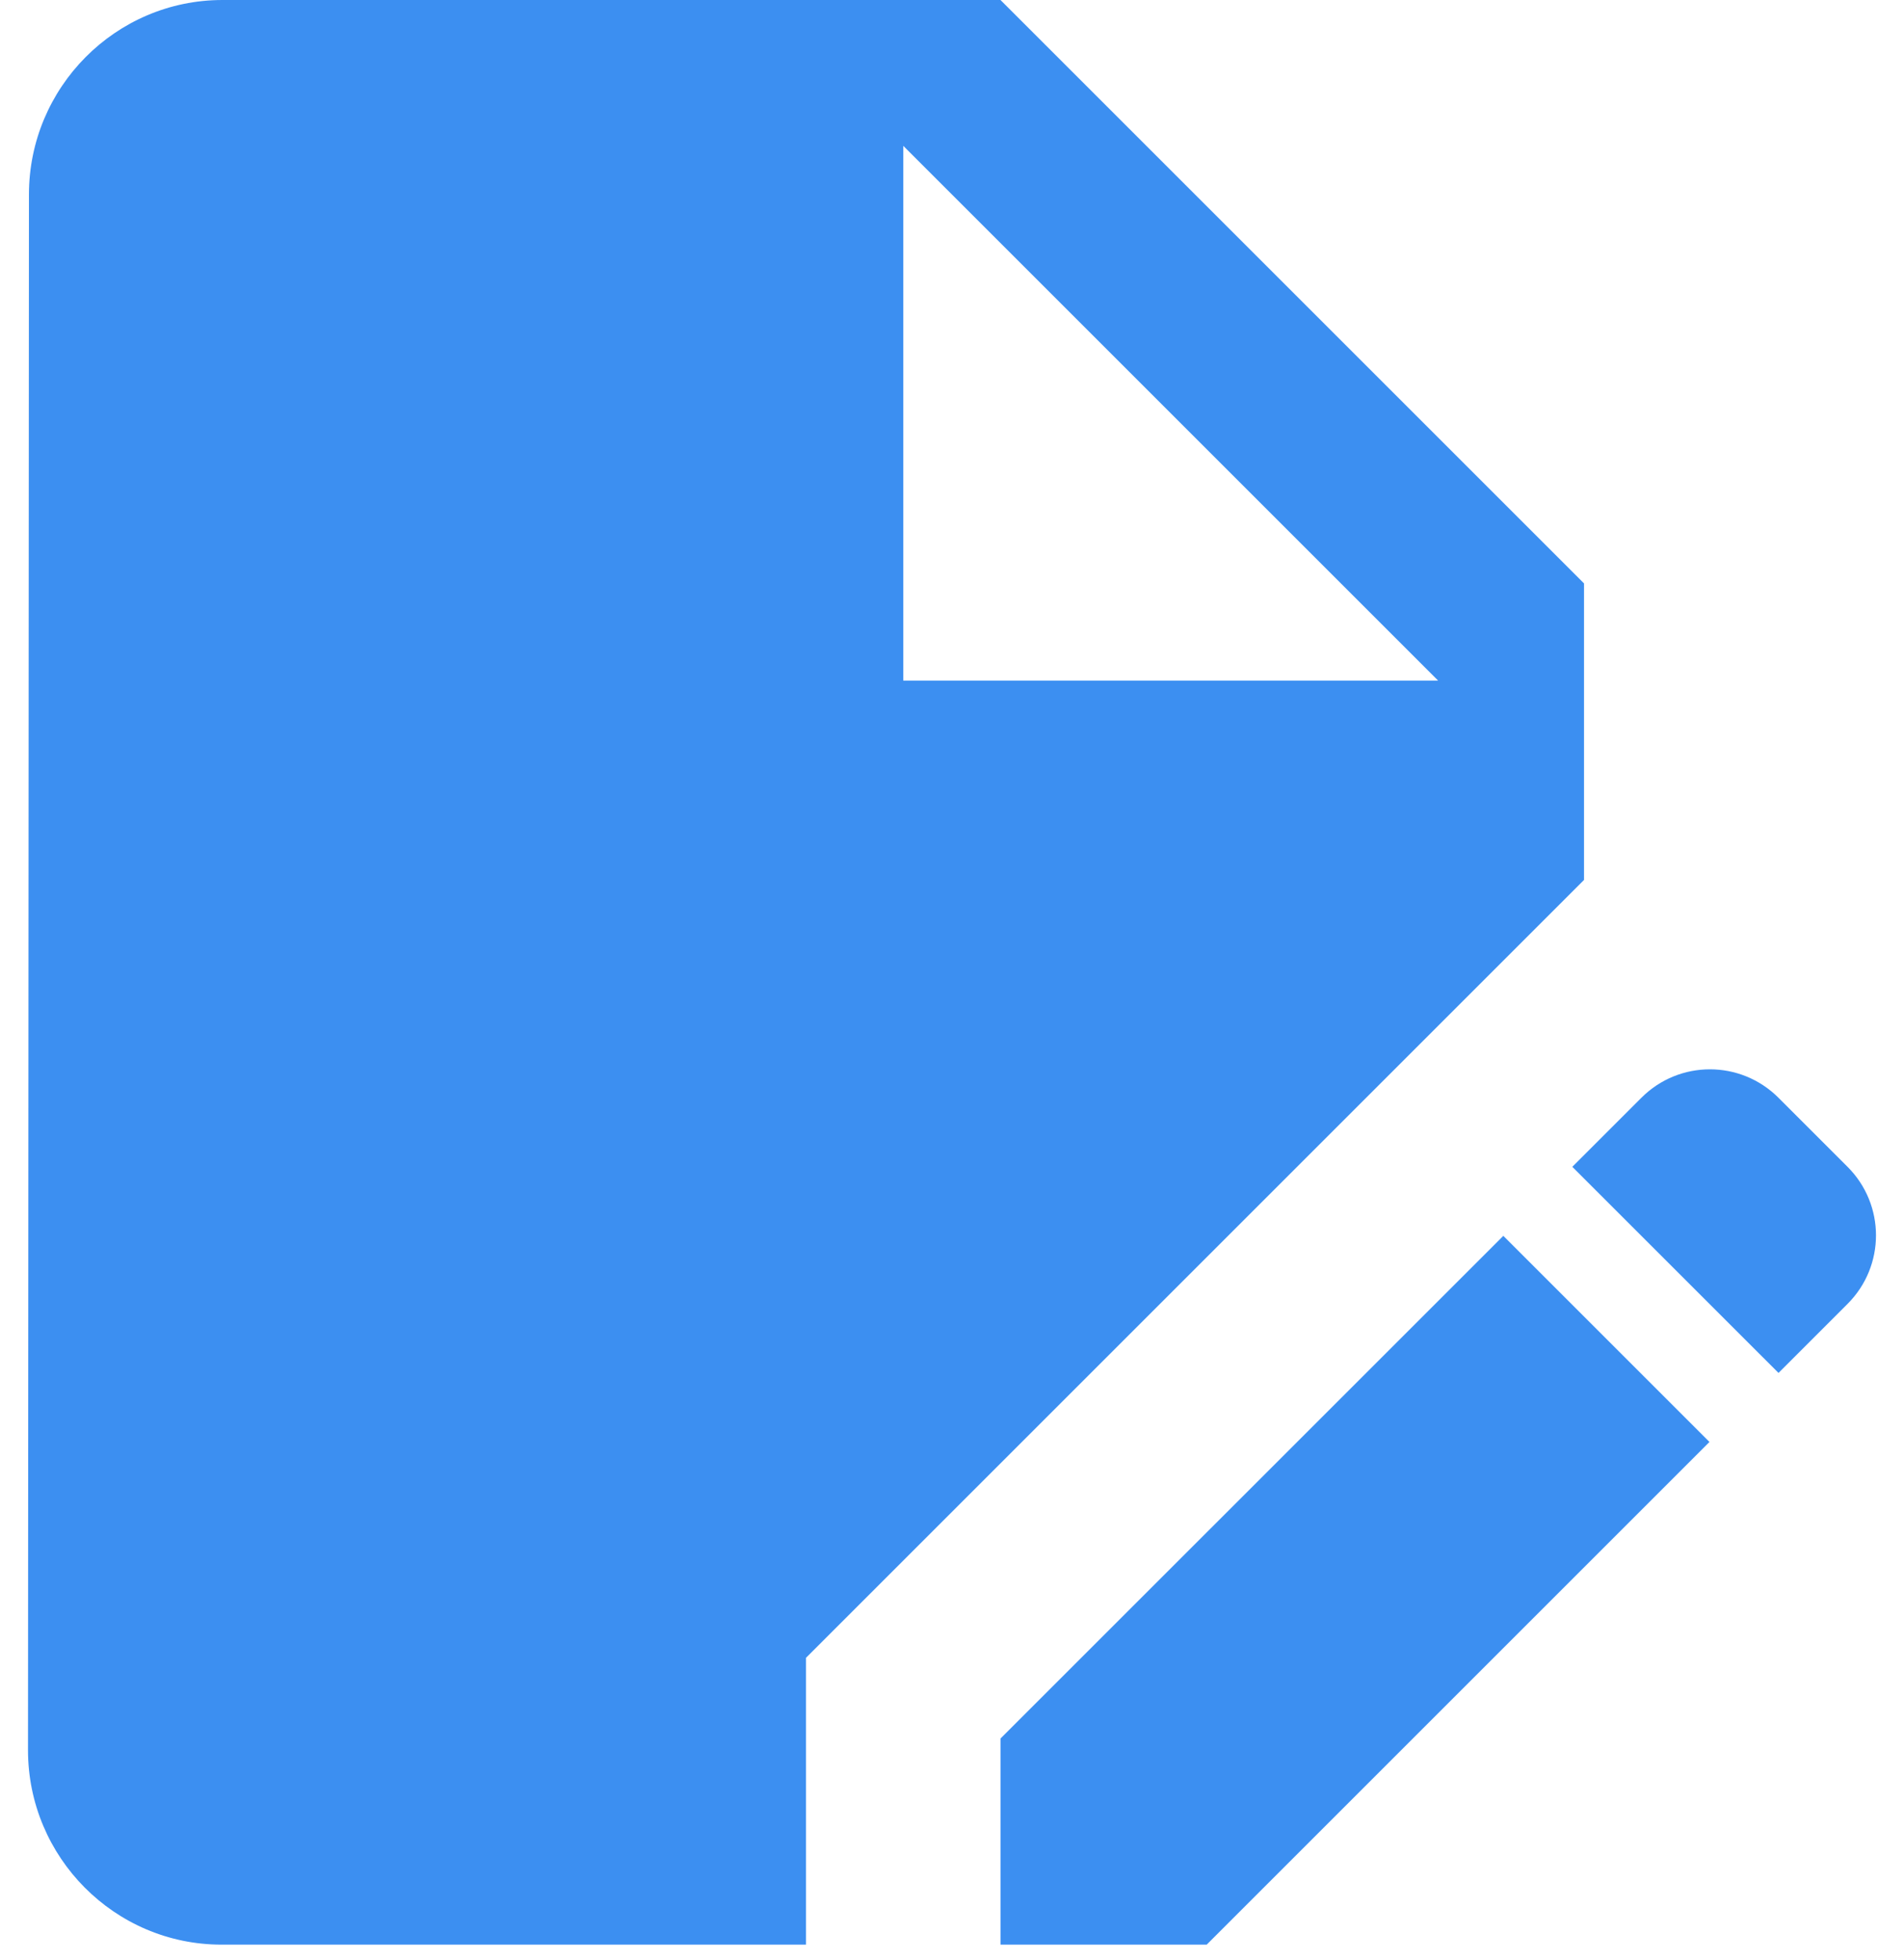 <svg width="34" height="35" viewBox="0 0 34 35" fill="none" xmlns="http://www.w3.org/2000/svg">
<path d="M17.866 31.051V34.732H21.548L30.526 25.754L26.845 22.073L17.866 31.051Z" fill="#3C8FF1"/>
<path d="M28.286 10.42L17.866 0H3.973C2.063 0 0.517 1.563 0.517 3.473L0.5 31.259C0.5 33.169 2.046 34.732 3.956 34.732H14.393V29.609L28.286 15.716V10.42ZM16.13 12.156V2.605L25.681 12.156H16.13Z" fill="#3C8FF1"/>
<path d="M32.992 20.84L31.759 19.607C31.081 18.929 29.987 18.929 29.31 19.607L28.077 20.84L31.759 24.521L32.992 23.288C33.669 22.611 33.669 21.517 32.992 20.84Z" fill="#3C8FF1"/>
</svg>

